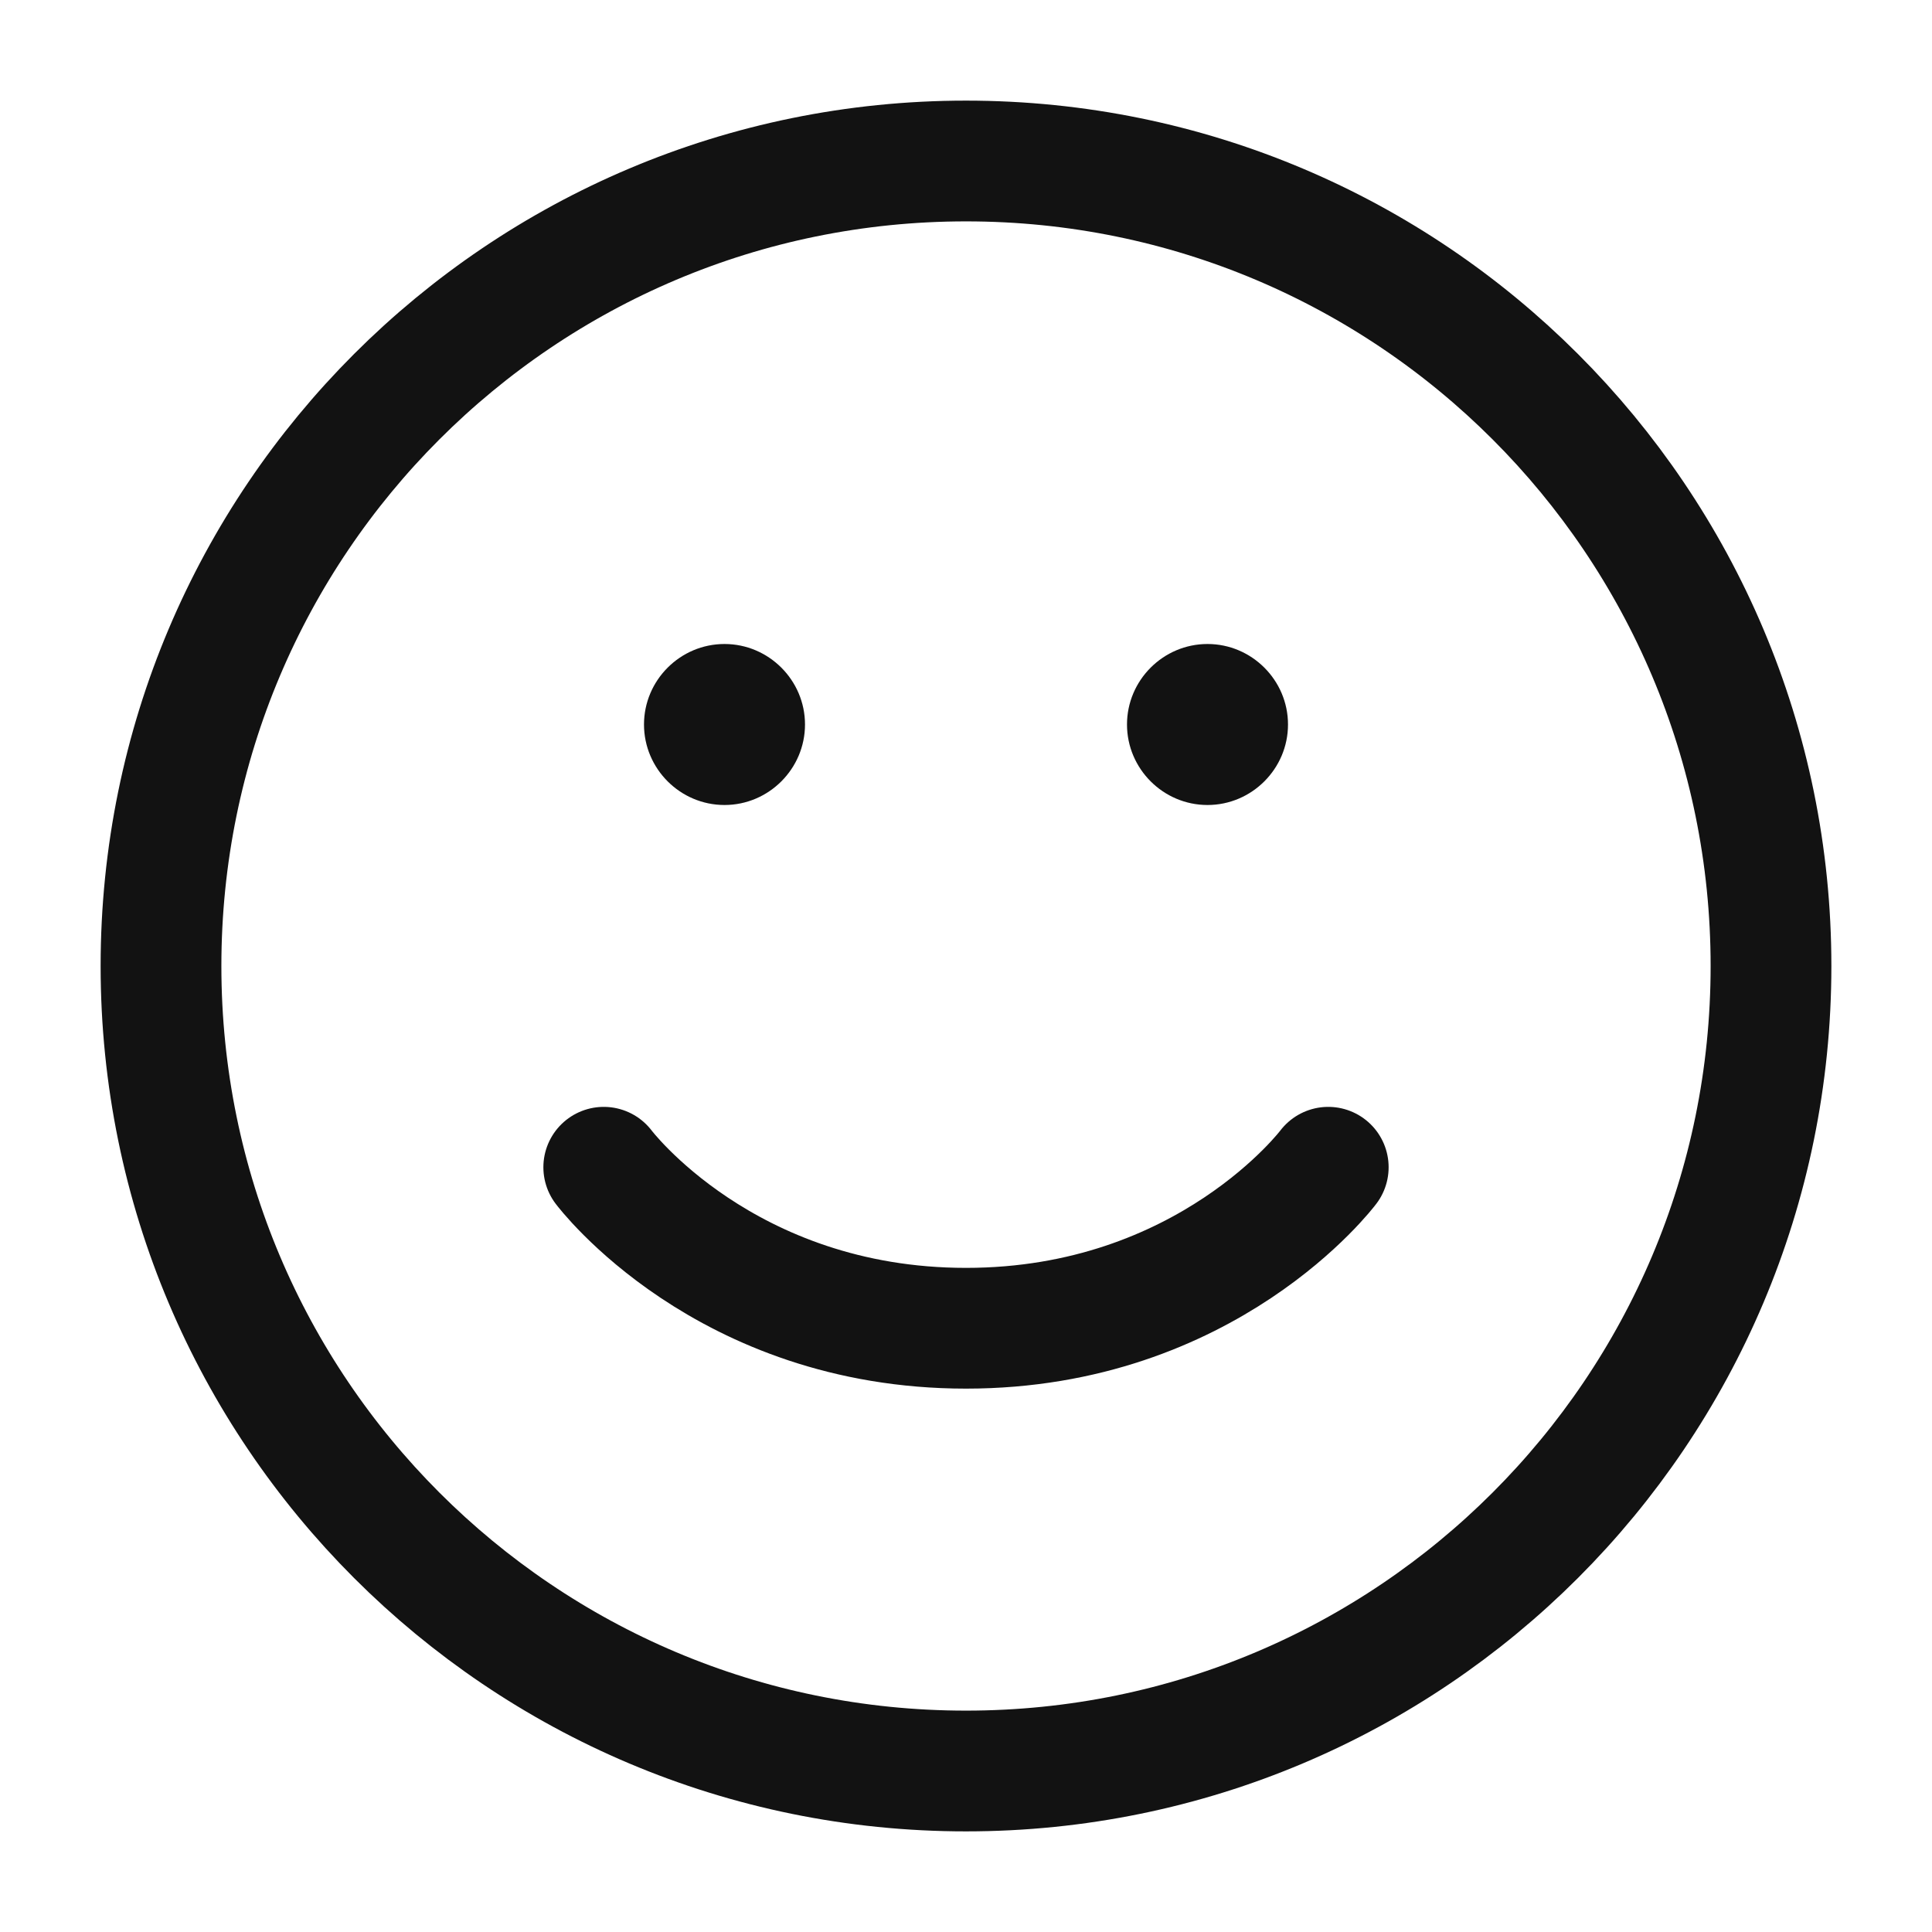 <?xml version="1.0" encoding="UTF-8"?>
<svg id="Layer_1" data-name="Layer 1" xmlns="http://www.w3.org/2000/svg" width="48" height="48" xmlns:xlink="http://www.w3.org/1999/xlink" viewBox="0 0 48 48">
  <defs>
    <style>
      .cls-1, .cls-2 {
        fill: none;
      }

      .cls-2 {
        stroke: #121212;
        stroke-linecap: round;
        stroke-linejoin: round;
        stroke-width: 3px;
      }

      .cls-3 {
        fill: #121212;
      }

      .cls-4 {
        clip-path: url(#clippath);
      }
    </style>
    <clipPath id="clippath">
      <rect class="cls-1" width="48" height="48"/>
    </clipPath>
  </defs>
  <g class="cls-4">
    <g>
      <path class="cls-2" d="M33,29s-3,4-9,4-9-4-9-4M24,44c-11.05,0-20-8.95-20-20S12.95,4,24,4s20,8.95,20,20-8.95,20-20,20Z"/>
      <path class="cls-3" d="M20,18c0,1.1-.9,2-2,2s-2-.9-2-2,.9-2,2-2,2,.9,2,2Z"/>
      <path class="cls-3" d="M32,18c0,1.1-.9,2-2,2s-2-.9-2-2,.9-2,2-2,2,.9,2,2Z"/>
    </g>
  </g>
</svg>